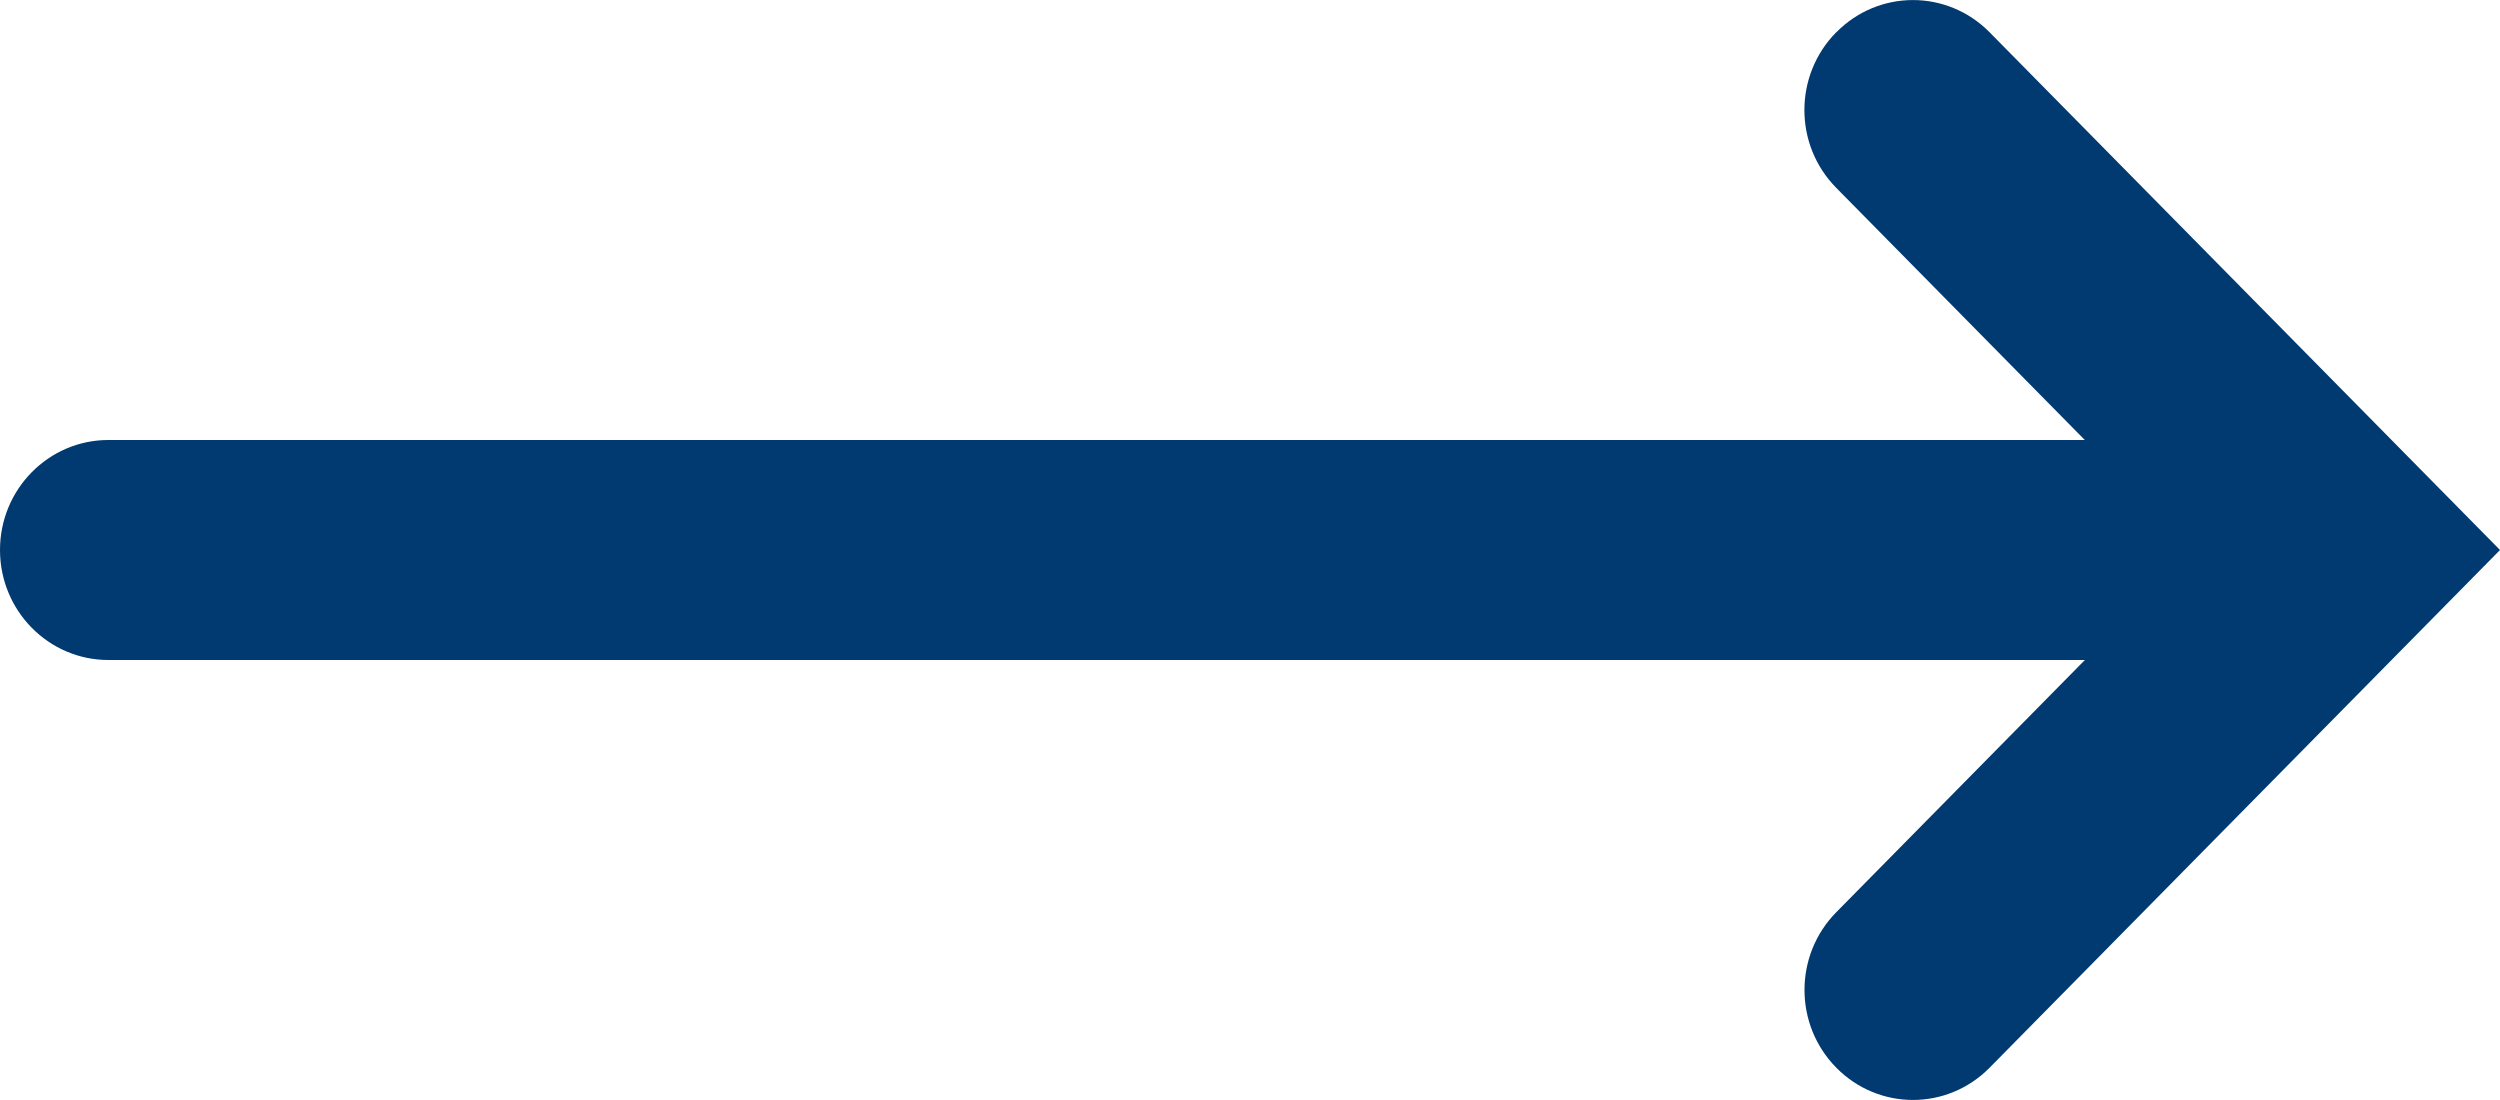 <?xml version="1.0" encoding="UTF-8"?>
<svg width="25" height="11" viewBox="0 0 25 11" xmlns="http://www.w3.org/2000/svg">
  <path d="M18.362.323c-.424.43-.424 1.125 0 1.555l2.486 2.522H1.084C.486 4.4 0 4.892 0 5.5s.486 1.1 1.084 1.1h19.765l-2.486 2.522c-.424.43-.424 1.125 0 1.555.424.43 1.109.43 1.533 0L25 5.5 19.896.323c-.424-.43-1.109-.43-1.533 0z" fill="#003A70" fill-rule="nonzero"/>
</svg>

